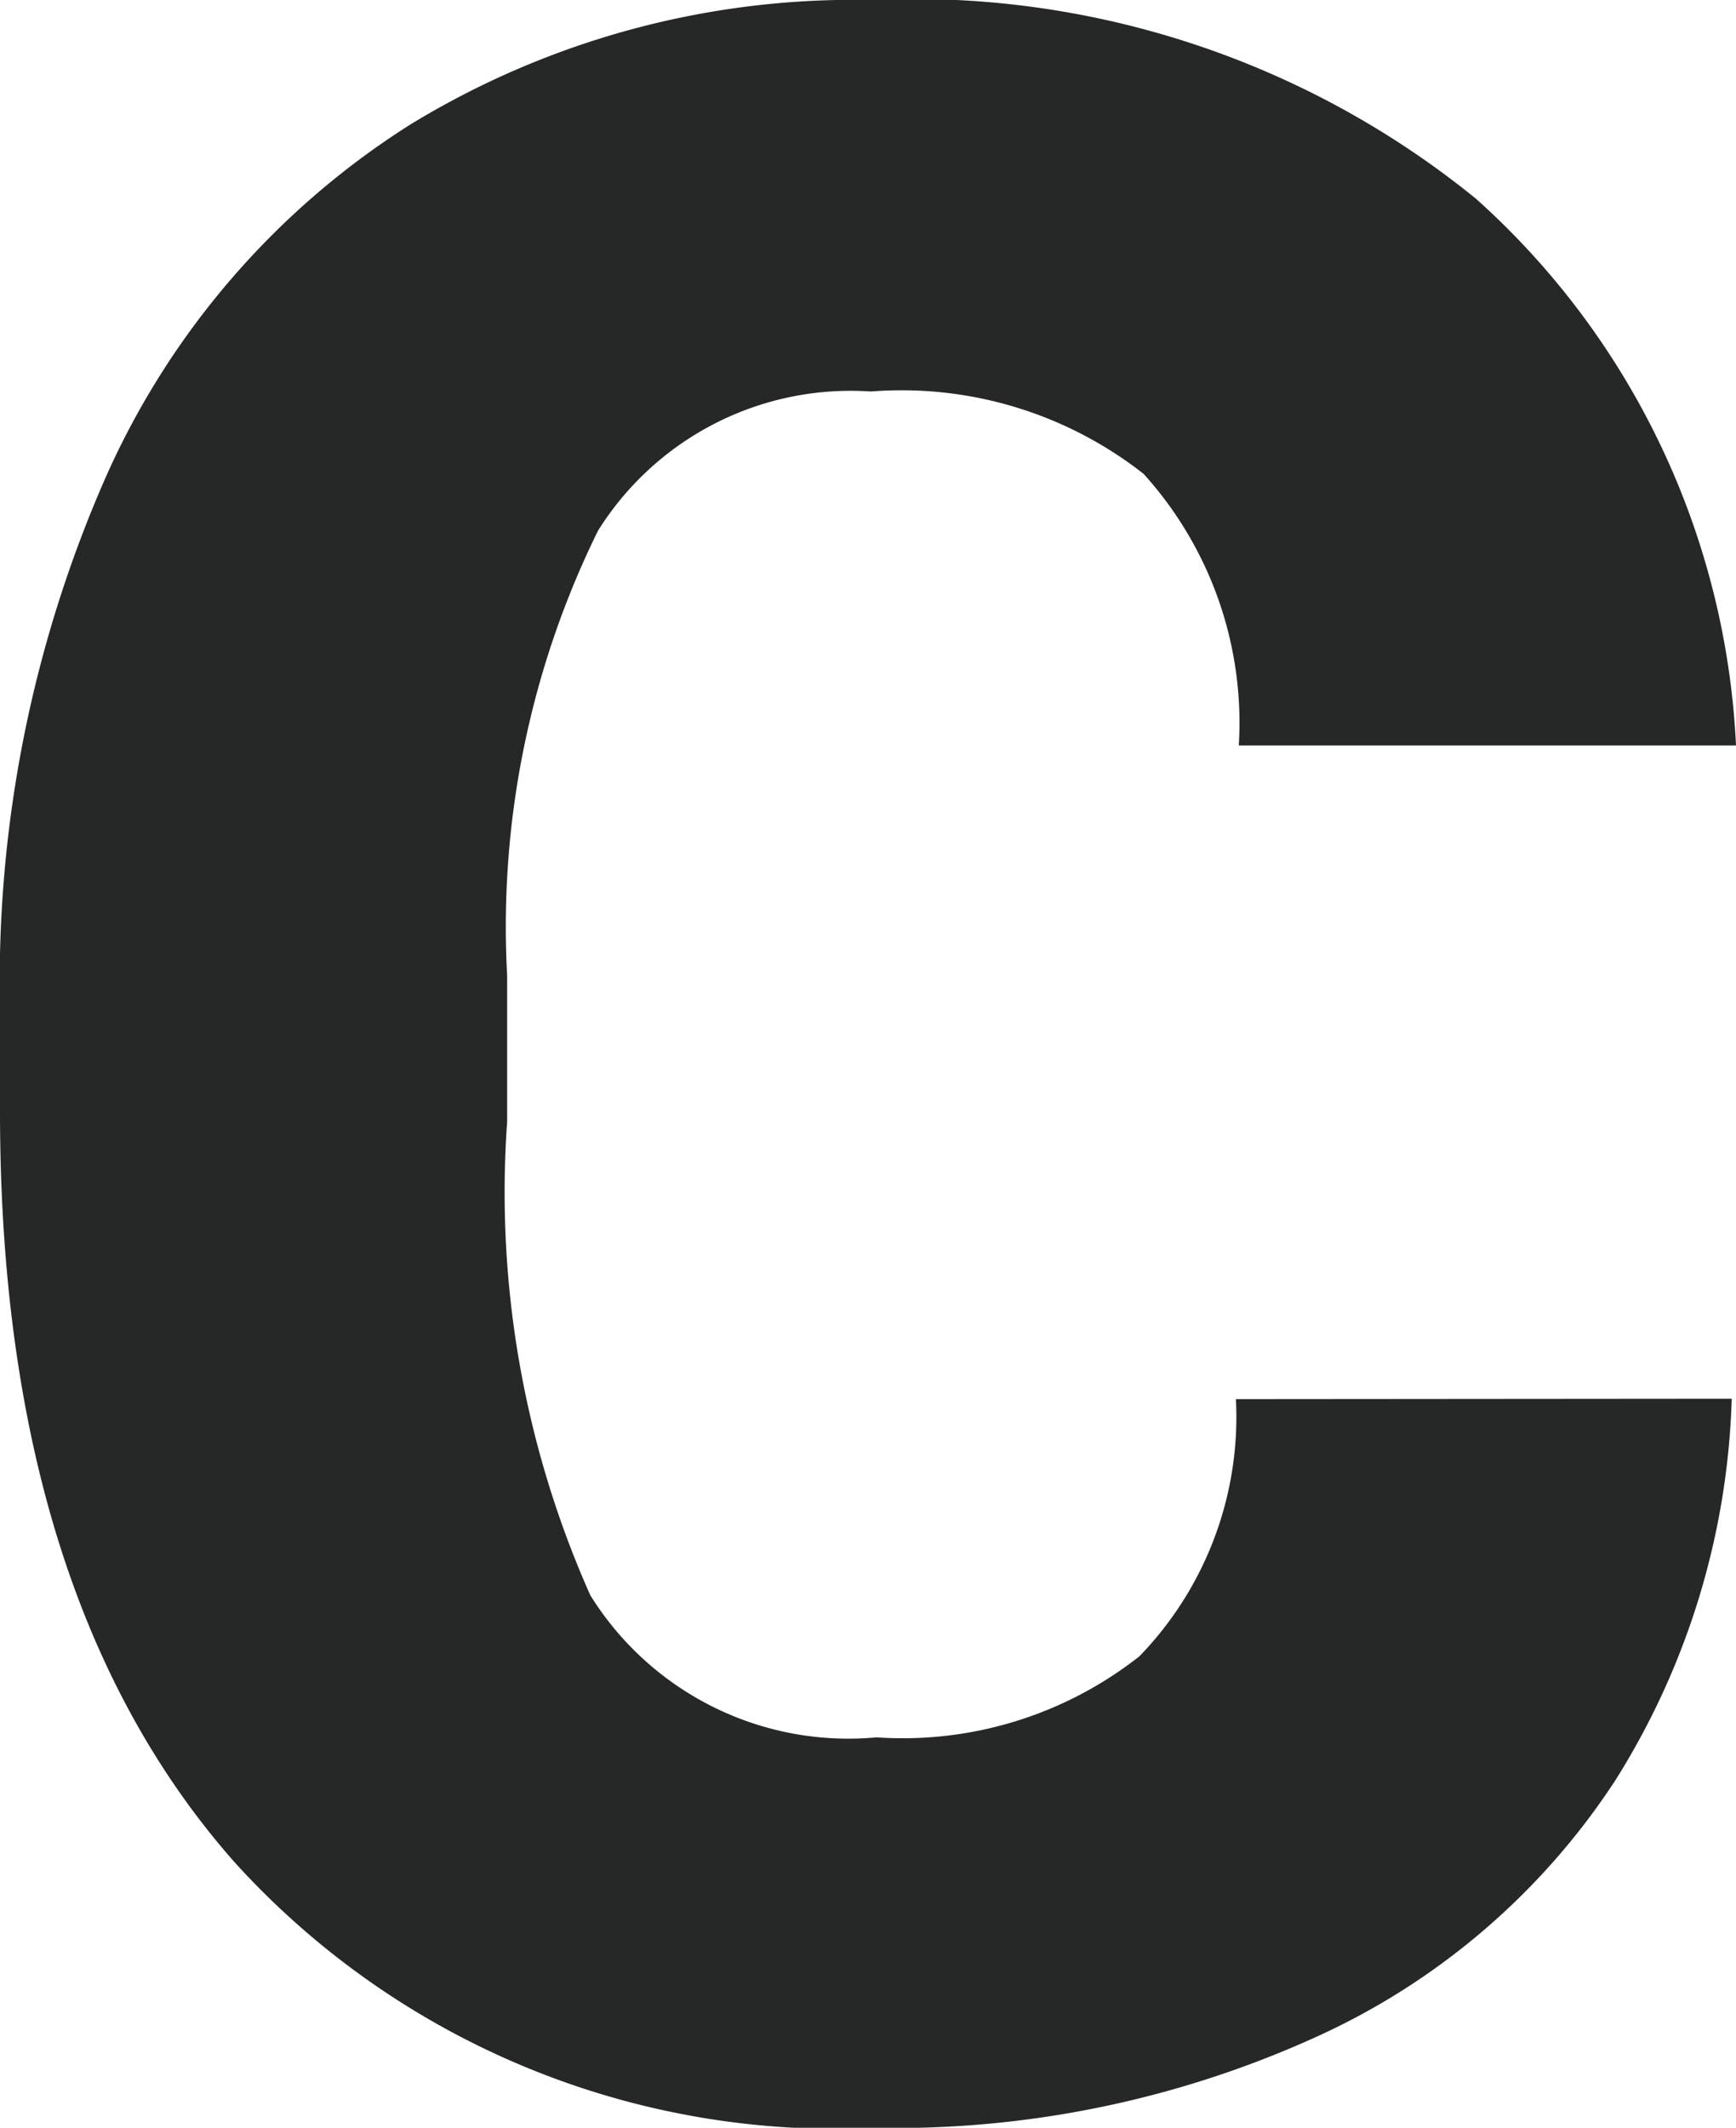 <svg xmlns="http://www.w3.org/2000/svg" width="17.475" height="21.408" viewBox="0 0 17.475 21.408">
  <defs>
    <style>
      .cls-1 {
        fill: #262727;
      }
    </style>
  </defs>
  <path id="パス_93387" data-name="パス 93387" class="cls-1" d="M17.432,14.073a7.622,7.622,0,0,1-1.172,3.84,7.094,7.094,0,0,1-3.011,2.581,10.248,10.248,0,0,1-4.426.915,8.177,8.177,0,0,1-6.464-2.675Q0,16.061,0,11.183V10.154A12.6,12.6,0,0,1,1.065,4.8,8.07,8.07,0,0,1,4.132,1.252,8.564,8.564,0,0,1,8.766,0a8.976,8.976,0,0,1,6.092,2,7.881,7.881,0,0,1,2.617,5.5H12.47a3.733,3.733,0,0,0-.958-2.732,3.946,3.946,0,0,0-2.746-.829,3,3,0,0,0-2.746,1.4,9.016,9.016,0,0,0-.915,4.476v1.473a9.959,9.959,0,0,0,.837,4.762,3.059,3.059,0,0,0,2.881,1.43,3.853,3.853,0,0,0,2.646-.815,3.46,3.46,0,0,0,.972-2.588Z"/>
</svg>

